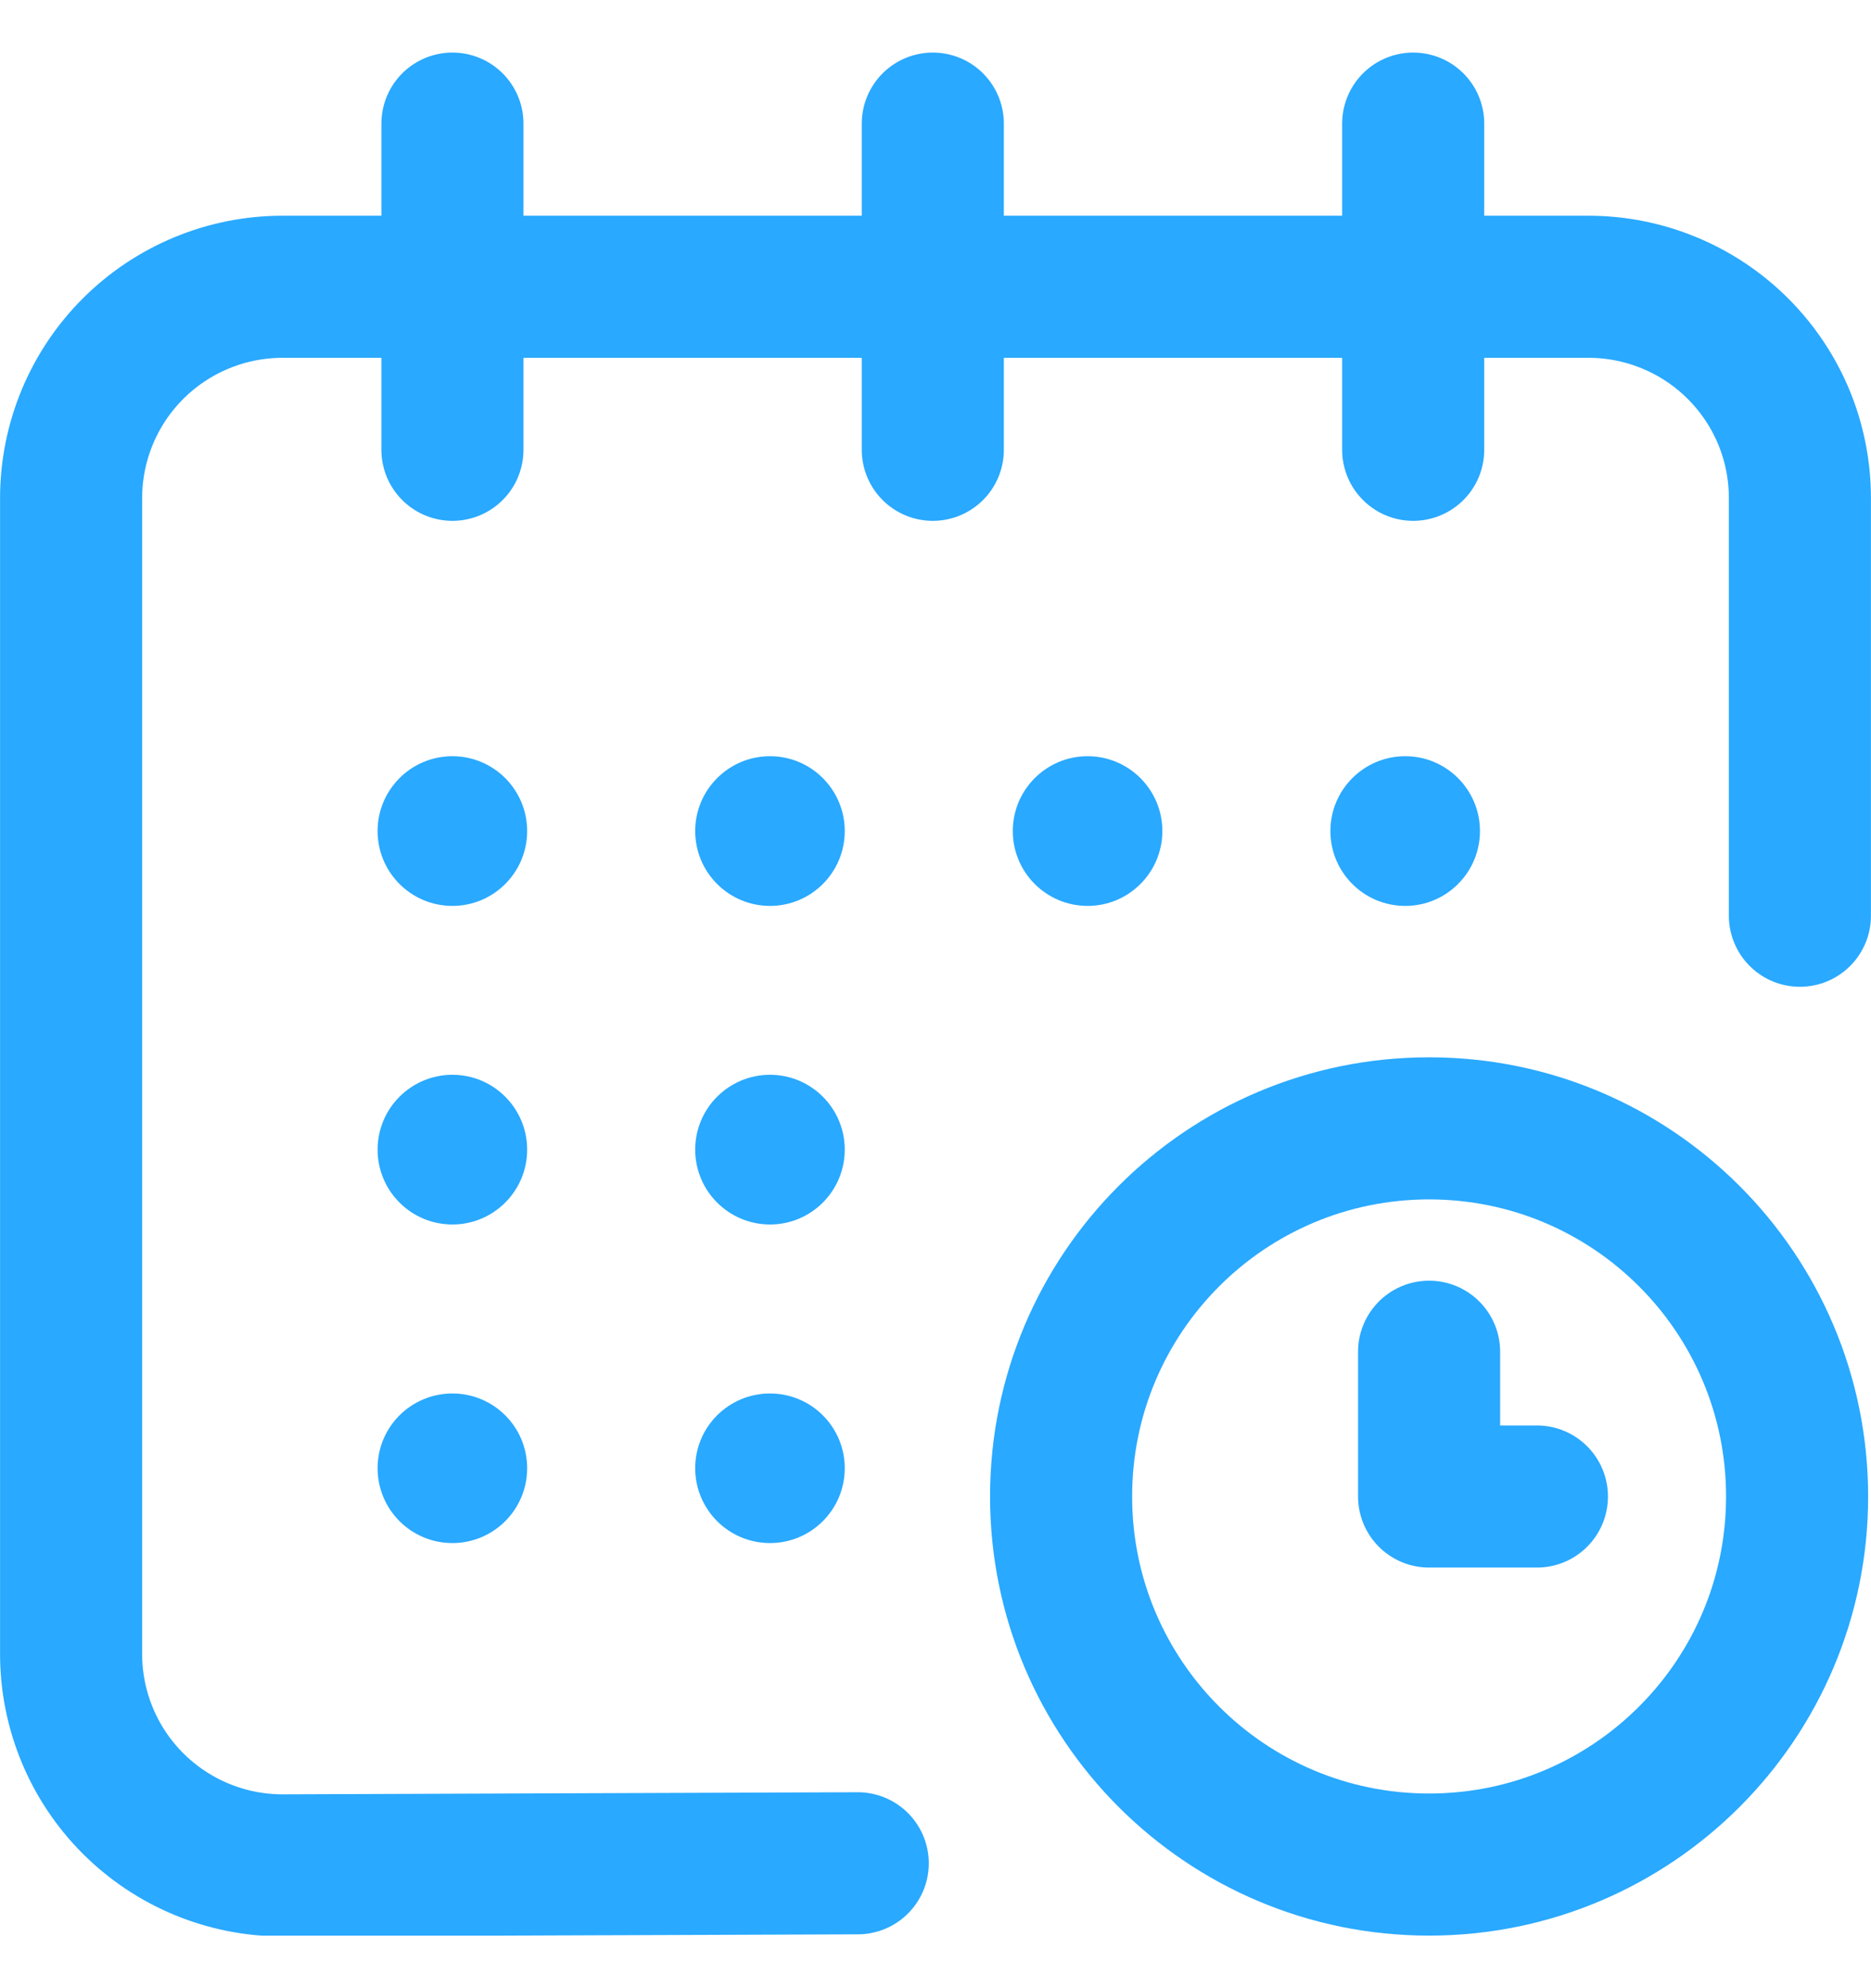 <svg xmlns="http://www.w3.org/2000/svg" width="16" height="17" viewBox="0 0 16 17" fill="none"><g clip-path="url(#clip0_13_8)"><path d="M15.392 7.83V4.26C15.392 4.023 15.346 3.788 15.255 3.568C15.164 3.349 15.031 3.15 14.863 2.982C14.695 2.814 14.496 2.681 14.276 2.59C14.057 2.499 13.822 2.452 13.584 2.452H2.416C1.936 2.452 1.476 2.643 1.137 2.982C0.798 3.321 0.608 3.781 0.608 4.26V14.142C0.608 14.621 0.798 15.081 1.137 15.42C1.476 15.759 1.936 15.95 2.416 15.95L7.335 15.932" stroke="#29A9FF" stroke-width="1.215" stroke-miterlimit="10" stroke-linecap="round"></path><path d="M3.869 3.846V1.057" stroke="#29A9FF" stroke-width="1.215" stroke-miterlimit="10" stroke-linecap="round"></path><path d="M7.977 3.846V1.057" stroke="#29A9FF" stroke-width="1.215" stroke-miterlimit="10" stroke-linecap="round"></path><path d="M12.085 3.846V1.057" stroke="#29A9FF" stroke-width="1.215" stroke-miterlimit="10" stroke-linecap="round"></path><path d="M3.869 7.746C4.222 7.746 4.508 7.459 4.508 7.106C4.508 6.753 4.222 6.466 3.869 6.466C3.515 6.466 3.229 6.753 3.229 7.106C3.229 7.459 3.515 7.746 3.869 7.746Z" fill="#29A9FF"></path><path d="M6.585 7.746C6.938 7.746 7.224 7.459 7.224 7.106C7.224 6.753 6.938 6.466 6.585 6.466C6.231 6.466 5.945 6.753 5.945 7.106C5.945 7.459 6.231 7.746 6.585 7.746Z" fill="#29A9FF"></path><path d="M3.869 10.47C4.222 10.47 4.508 10.183 4.508 9.83C4.508 9.477 4.222 9.19 3.869 9.19C3.515 9.19 3.229 9.477 3.229 9.83C3.229 10.183 3.515 10.47 3.869 10.47Z" fill="#29A9FF"></path><path d="M6.585 10.47C6.938 10.47 7.224 10.183 7.224 9.83C7.224 9.477 6.938 9.19 6.585 9.19C6.231 9.19 5.945 9.477 5.945 9.83C5.945 10.183 6.231 10.47 6.585 10.47Z" fill="#29A9FF"></path><path d="M3.869 13.194C4.222 13.194 4.508 12.907 4.508 12.554C4.508 12.201 4.222 11.915 3.869 11.915C3.515 11.915 3.229 12.201 3.229 12.554C3.229 12.907 3.515 13.194 3.869 13.194Z" fill="#29A9FF"></path><path d="M6.585 13.194C6.938 13.194 7.224 12.907 7.224 12.554C7.224 12.201 6.938 11.915 6.585 11.915C6.231 11.915 5.945 12.201 5.945 12.554C5.945 12.907 6.231 13.194 6.585 13.194Z" fill="#29A9FF"></path><path d="M9.301 7.746C9.654 7.746 9.94 7.459 9.94 7.106C9.94 6.753 9.654 6.466 9.301 6.466C8.947 6.466 8.661 6.753 8.661 7.106C8.661 7.459 8.947 7.746 9.301 7.746Z" fill="#29A9FF"></path><path d="M12.017 7.746C12.37 7.746 12.656 7.459 12.656 7.106C12.656 6.753 12.37 6.466 12.017 6.466C11.663 6.466 11.377 6.753 11.377 7.106C11.377 7.459 11.663 7.746 12.017 7.746Z" fill="#29A9FF"></path><path d="M12.221 15.943C13.959 15.943 15.368 14.534 15.368 12.796C15.368 11.057 13.959 9.648 12.221 9.648C10.483 9.648 9.074 11.057 9.074 12.796C9.074 14.534 10.483 15.943 12.221 15.943Z" stroke="#29A9FF" stroke-width="1.215" stroke-miterlimit="10" stroke-linecap="round"></path><path d="M13.143 12.796H12.221V11.558" stroke="#29A9FF" stroke-width="1.215" stroke-linecap="round" stroke-linejoin="round"></path></g><defs><clipPath id="clip0_13_8"><rect width="16" height="16.102" fill="white" transform="translate(0 0.449)"></rect></clipPath></defs></svg>